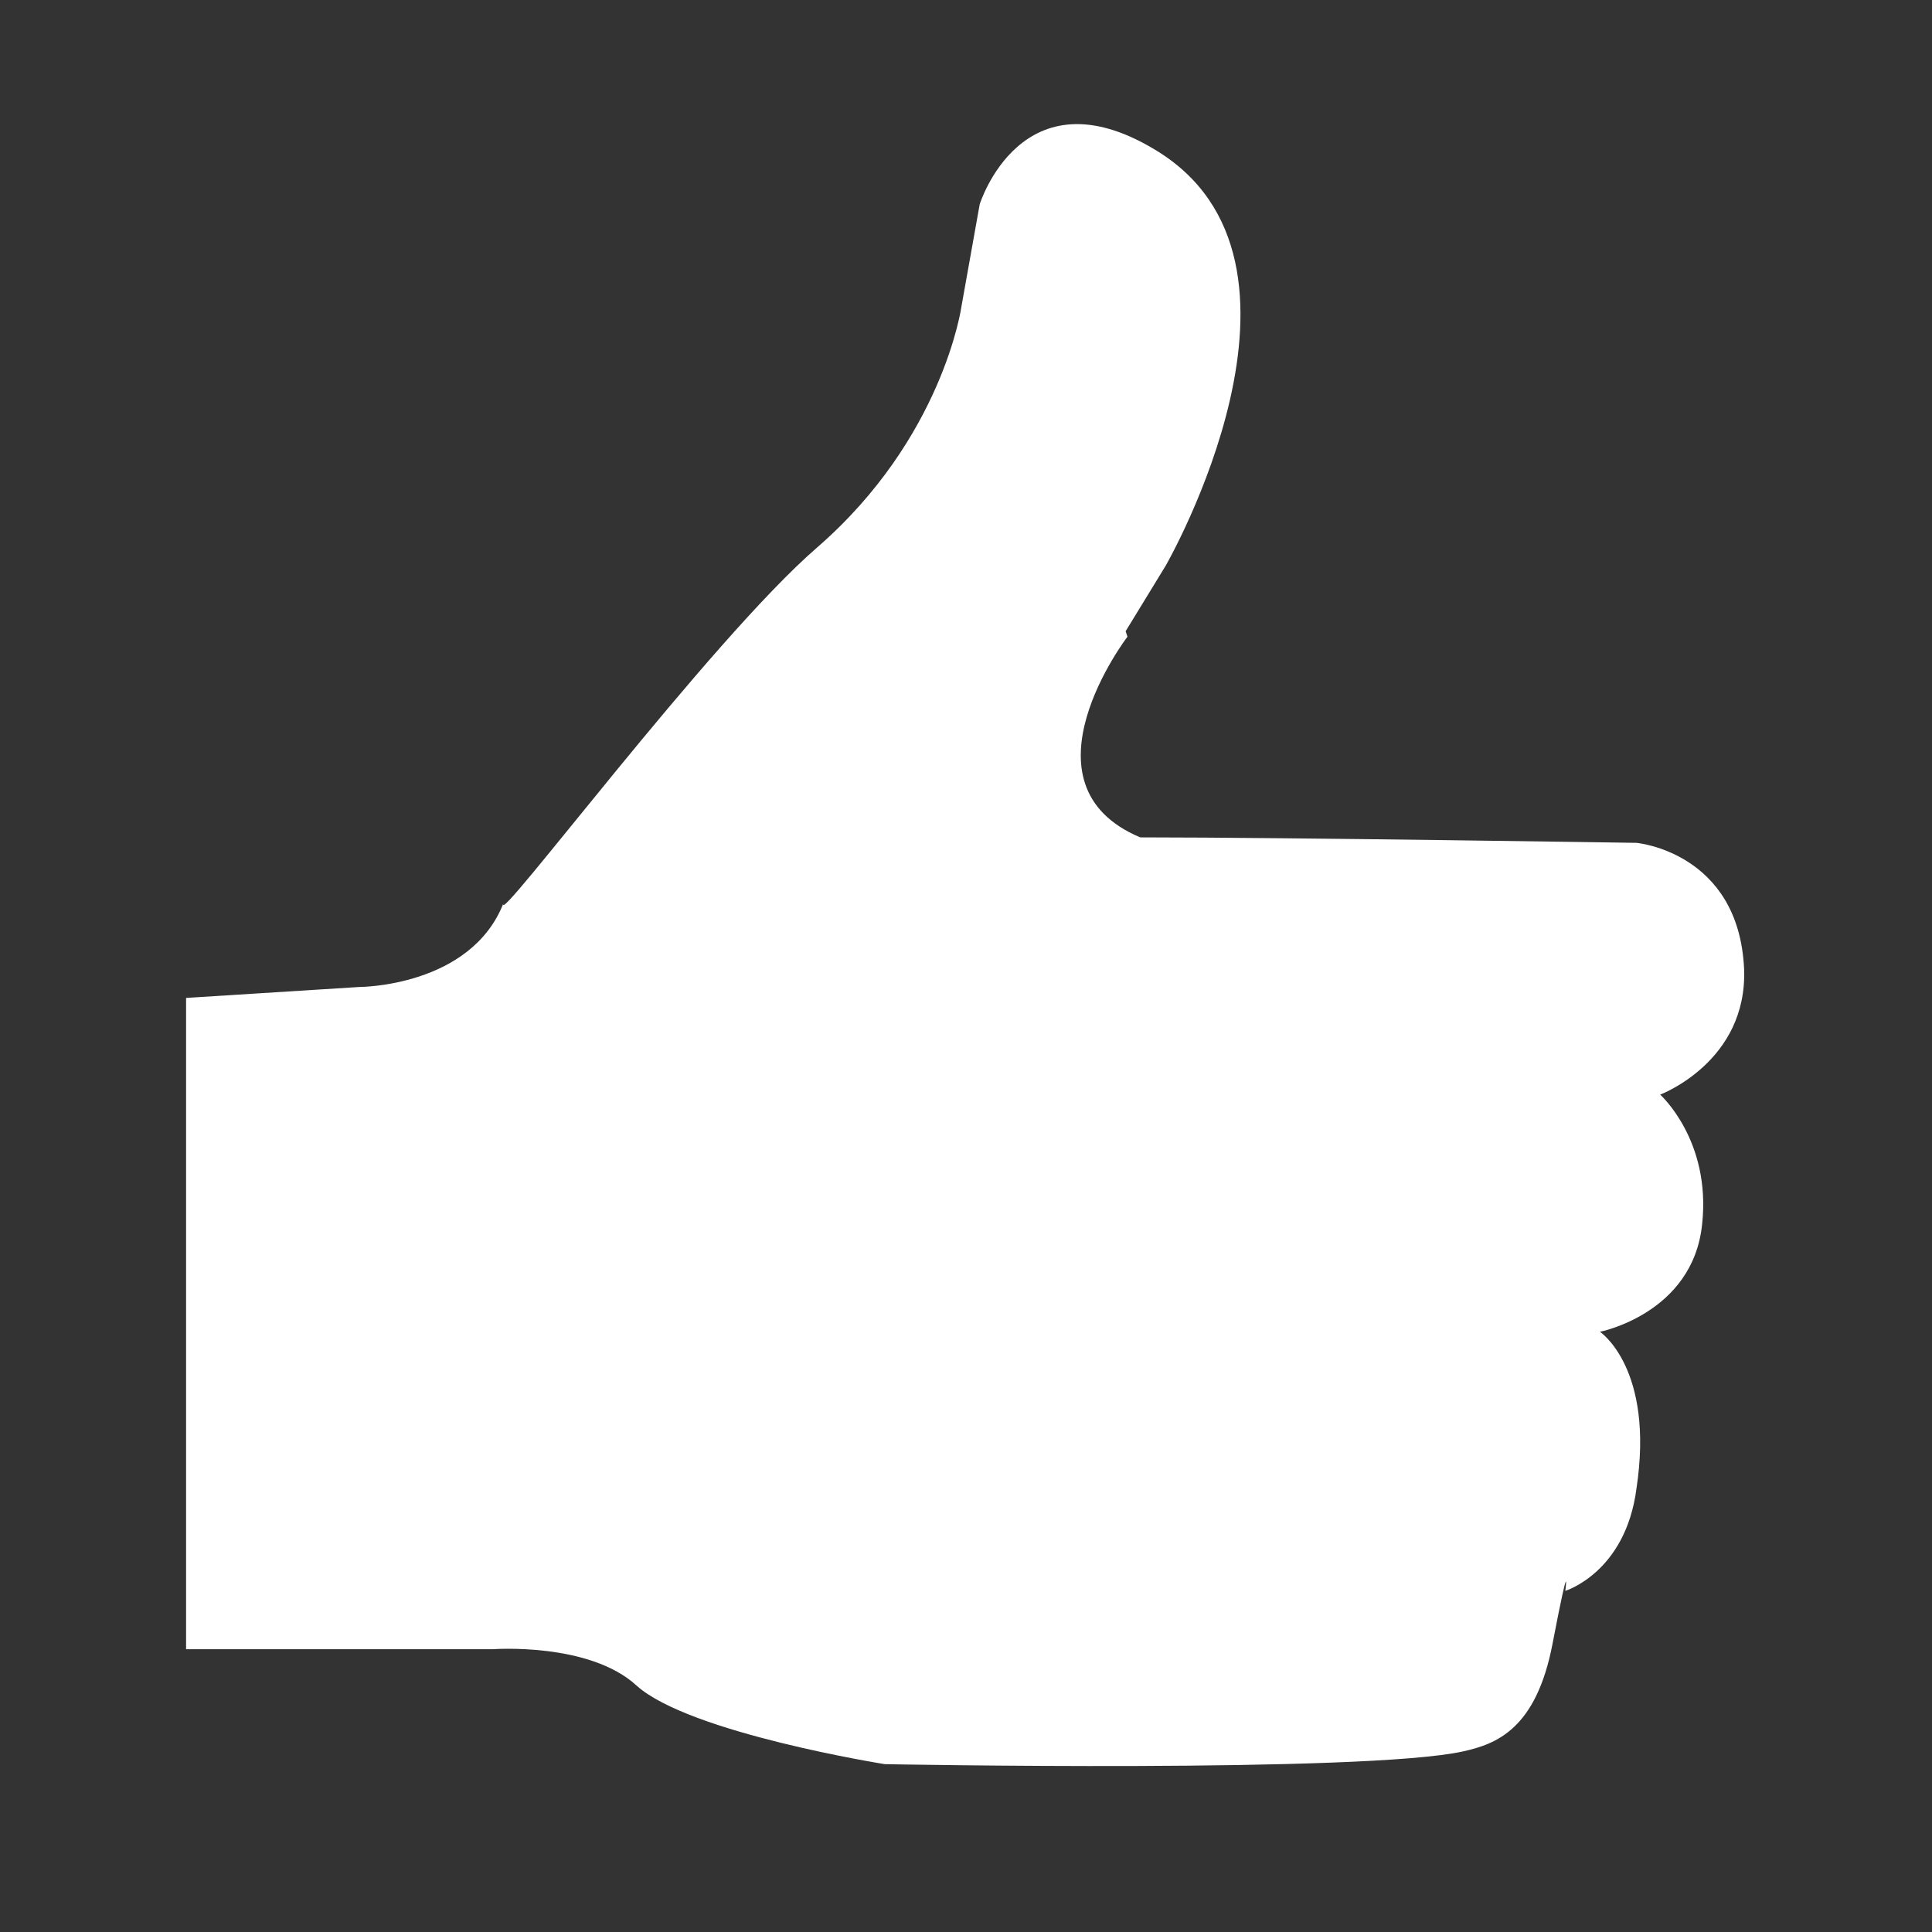 <?xml version="1.0" encoding="utf-8"?>
<!-- Generator: Adobe Illustrator 25.4.1, SVG Export Plug-In . SVG Version: 6.00 Build 0)  -->
<svg version="1.1" id="Layer_1" xmlns="http://www.w3.org/2000/svg" xmlns:xlink="http://www.w3.org/1999/xlink" x="0px" y="0px"
	 viewBox="0 0 105.9 105.9" style="enable-background:new 0 0 105.9 105.9;" xml:space="preserve">
<rect x="0" y="0" width="105.9" height="105.9" fill="#333333" stroke="none"/>
<style type="text/css">
	.st0{fill:#FFFFFF;}
</style>
<path class="st0" d="M91,60c0,0,4.8-1.8,4.6-6.9c-0.3-6.4-5.9-6.9-5.9-6.9s-19.2-0.3-27.1-0.3c0,0-0.1,0-0.1,0
	c-6.9-2.9-0.7-11-0.7-11l-0.1-0.3l2.2-3.6c0,0,9.6-16.7-0.6-22.8c-7.3-4.4-9.6,3-9.6,3l-1,5.6c0,0-1,7.2-7.9,13.2
	C38.9,35.1,27,51.1,27.6,49.5c-1.8,4.6-7.9,4.6-7.9,4.6l-9.5,0.6v35.7h16.8c0,0,5.3-0.4,7.9,2c2.9,2.6,13.6,4.3,13.6,4.3
	s26.3,0.5,31.7-0.7c1.8-0.4,4-1.2,4.9-5.9c1-5.2,0.7-2.9,0.7-2.9s3.3-1,3.9-5.6c1-6.6-2-8.6-2-8.6s5.1-1,5.6-5.9
	C93.8,62.5,91,60,91,60z"/>
</svg>
